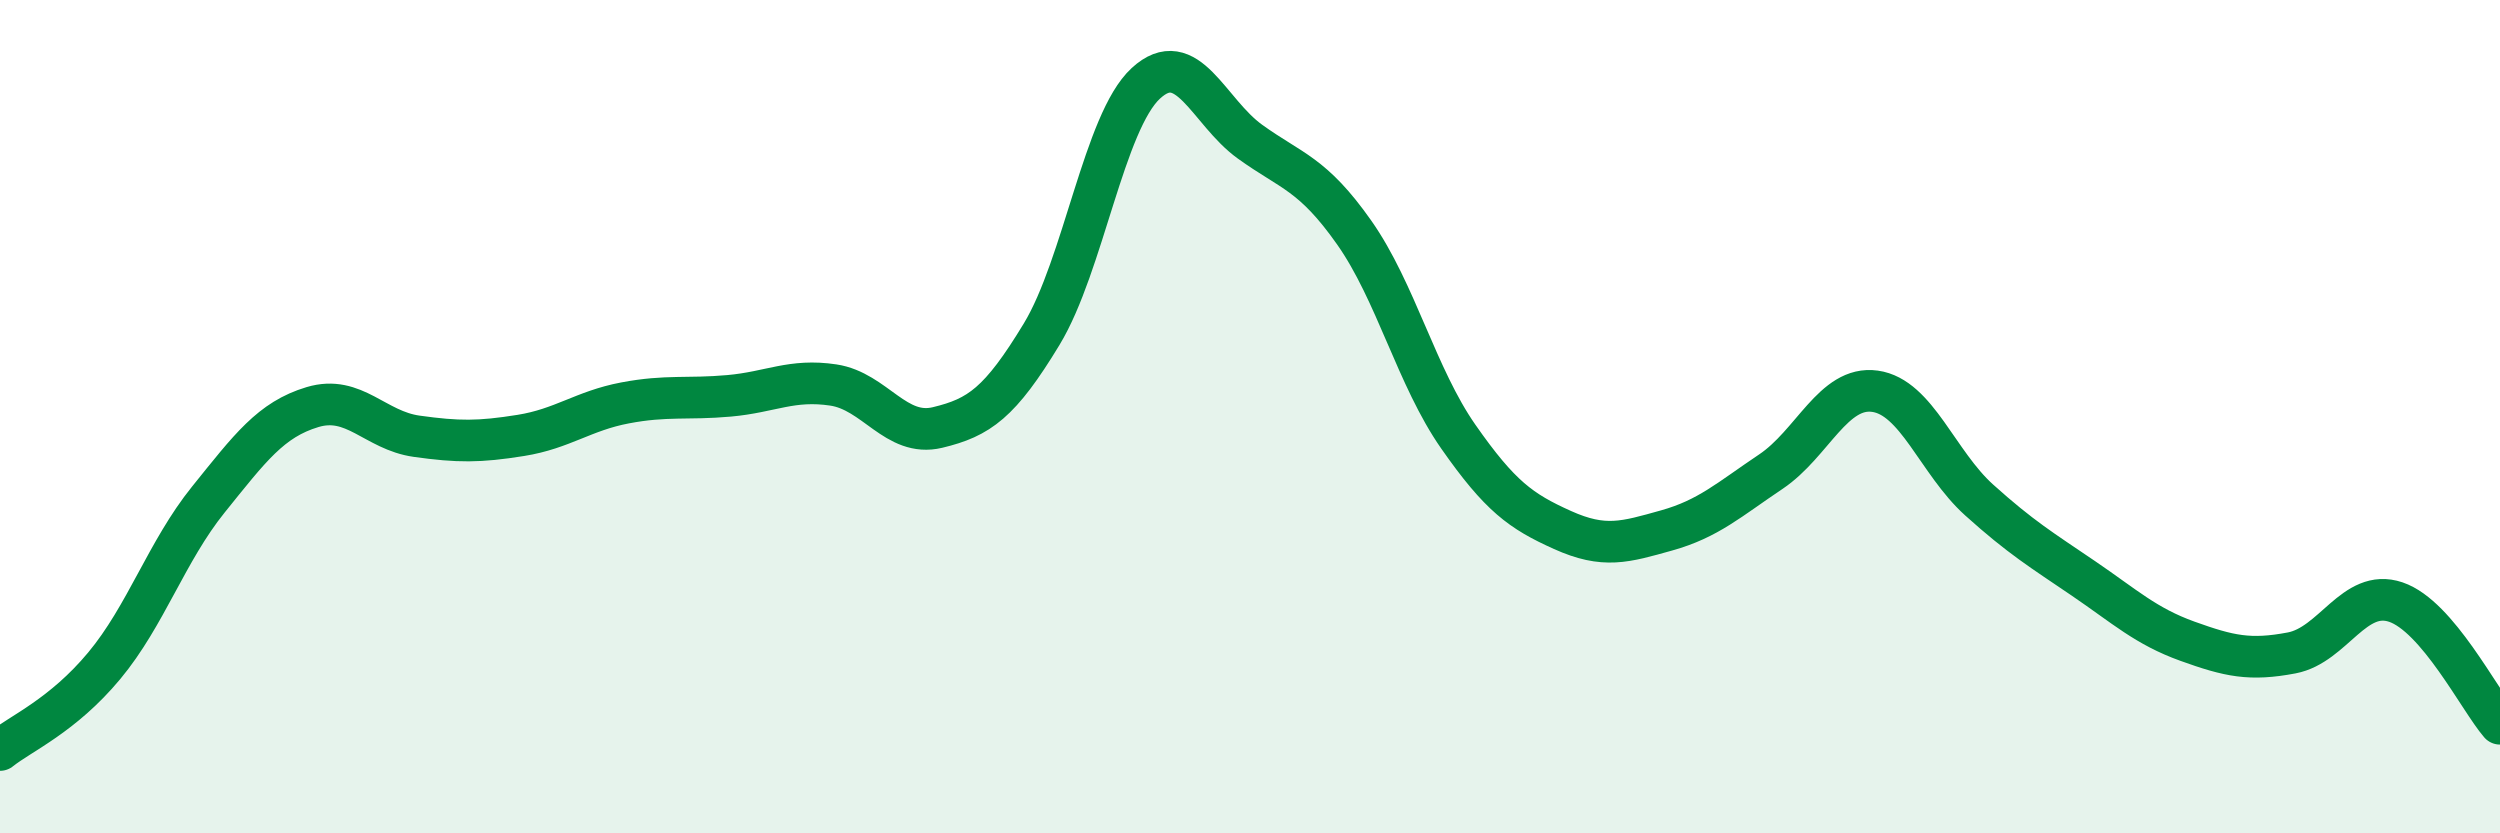
    <svg width="60" height="20" viewBox="0 0 60 20" xmlns="http://www.w3.org/2000/svg">
      <path
        d="M 0,18 C 0.5,17.6 1.5,17.18 2.5,15.98 C 3.5,14.78 4,13.23 5,11.99 C 6,10.75 6.5,10.07 7.5,9.77 C 8.5,9.47 9,10.33 10,10.47 C 11,10.61 11.5,10.61 12.5,10.45 C 13.5,10.29 14,9.86 15,9.67 C 16,9.48 16.5,9.59 17.5,9.5 C 18.5,9.41 19,9.09 20,9.24 C 21,9.39 21.5,10.5 22.5,10.26 C 23.5,10.02 24,9.67 25,8.02 C 26,6.37 26.5,2.92 27.5,2 C 28.5,1.08 29,2.68 30,3.4 C 31,4.12 31.5,4.16 32.5,5.58 C 33.5,7 34,9.05 35,10.48 C 36,11.91 36.5,12.27 37.5,12.72 C 38.5,13.17 39,13.01 40,12.73 C 41,12.45 41.5,11.99 42.5,11.32 C 43.5,10.65 44,9.25 45,9.39 C 46,9.53 46.5,11.1 47.5,12 C 48.5,12.9 49,13.2 50,13.88 C 51,14.56 51.5,15.03 52.5,15.39 C 53.5,15.75 54,15.86 55,15.67 C 56,15.48 56.5,14.11 57.5,14.45 C 58.5,14.79 59.5,16.79 60,17.37L60 20L0 20Z"
        fill="#008740"
        opacity="0.1"
        stroke-linecap="round"
        stroke-linejoin="round"
      />
      <path
        d="M 0,18 C 0.5,17.6 1.5,17.18 2.5,15.98 C 3.5,14.78 4,13.23 5,11.99 C 6,10.75 6.5,10.07 7.5,9.77 C 8.5,9.47 9,10.33 10,10.47 C 11,10.61 11.5,10.61 12.5,10.45 C 13.5,10.29 14,9.86 15,9.67 C 16,9.48 16.5,9.59 17.5,9.5 C 18.5,9.41 19,9.09 20,9.24 C 21,9.39 21.5,10.5 22.5,10.26 C 23.5,10.02 24,9.67 25,8.02 C 26,6.37 26.5,2.92 27.5,2 C 28.5,1.08 29,2.68 30,3.4 C 31,4.12 31.5,4.16 32.5,5.58 C 33.5,7 34,9.05 35,10.48 C 36,11.91 36.5,12.27 37.5,12.72 C 38.5,13.17 39,13.01 40,12.73 C 41,12.45 41.5,11.99 42.5,11.32 C 43.5,10.65 44,9.25 45,9.39 C 46,9.53 46.5,11.1 47.5,12 C 48.5,12.9 49,13.2 50,13.88 C 51,14.56 51.5,15.03 52.5,15.39 C 53.5,15.75 54,15.86 55,15.67 C 56,15.48 56.5,14.11 57.5,14.45 C 58.5,14.79 59.5,16.79 60,17.37"
        stroke="#008740"
        stroke-width="1"
        fill="none"
        stroke-linecap="round"
        stroke-linejoin="round"
      />
    </svg>
  
